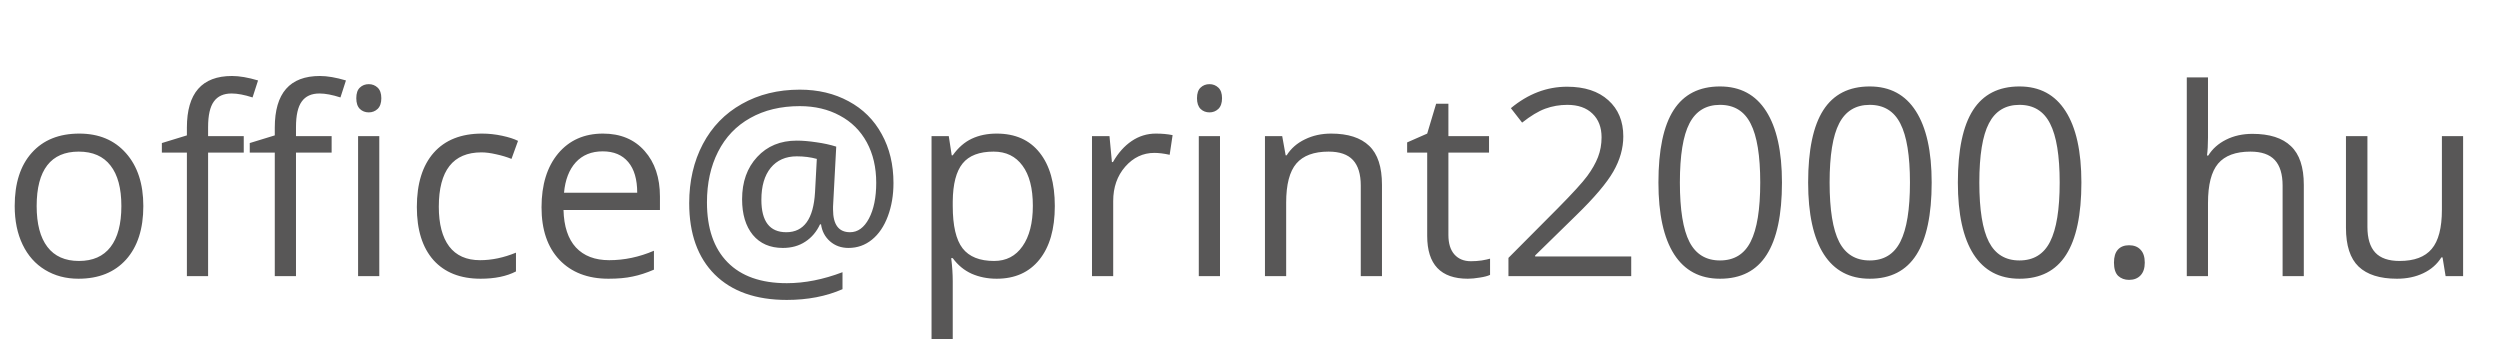 <svg width="172" height="25" viewBox="0 0 172 25" fill="none" xmlns="http://www.w3.org/2000/svg">
<path d="M9.861 14.175C9.861 15.745 9.466 16.973 8.675 17.857C7.884 18.736 6.791 19.176 5.396 19.176C4.535 19.176 3.771 18.974 3.103 18.569C2.435 18.165 1.919 17.585 1.556 16.829C1.192 16.073 1.011 15.188 1.011 14.175C1.011 12.604 1.403 11.383 2.188 10.51C2.974 9.631 4.063 9.191 5.458 9.191C6.806 9.191 7.875 9.64 8.666 10.536C9.463 11.433 9.861 12.646 9.861 14.175ZM2.522 14.175C2.522 15.405 2.769 16.343 3.261 16.987C3.753 17.632 4.477 17.954 5.432 17.954C6.387 17.954 7.11 17.635 7.603 16.996C8.101 16.352 8.35 15.411 8.35 14.175C8.35 12.95 8.101 12.021 7.603 11.389C7.11 10.75 6.381 10.431 5.414 10.431C4.459 10.431 3.738 10.744 3.252 11.371C2.766 11.998 2.522 12.933 2.522 14.175ZM22.816 10.501H20.364V19H18.905V10.501H17.183V9.842L18.905 9.314V8.778C18.905 6.411 19.939 5.228 22.008 5.228C22.518 5.228 23.115 5.33 23.801 5.535L23.423 6.704C22.86 6.522 22.38 6.432 21.981 6.432C21.431 6.432 21.023 6.616 20.76 6.985C20.496 7.349 20.364 7.935 20.364 8.743V9.367H22.816V10.501ZM16.77 10.501H14.317V19H12.858V10.501H11.136V9.842L12.858 9.314V8.778C12.858 6.411 13.893 5.228 15.961 5.228C16.471 5.228 17.068 5.33 17.754 5.535L17.376 6.704C16.814 6.522 16.333 6.432 15.935 6.432C15.384 6.432 14.977 6.616 14.713 6.985C14.449 7.349 14.317 7.935 14.317 8.743V9.367H16.77V10.501ZM26.095 19H24.636V9.367H26.095V19ZM24.513 6.757C24.513 6.423 24.595 6.18 24.759 6.027C24.923 5.869 25.128 5.79 25.374 5.79C25.608 5.79 25.811 5.869 25.98 6.027C26.15 6.186 26.235 6.429 26.235 6.757C26.235 7.085 26.15 7.331 25.98 7.495C25.811 7.653 25.608 7.732 25.374 7.732C25.128 7.732 24.923 7.653 24.759 7.495C24.595 7.331 24.513 7.085 24.513 6.757ZM33.065 19.176C31.67 19.176 30.589 18.748 29.821 17.893C29.06 17.031 28.679 15.815 28.679 14.245C28.679 12.634 29.065 11.389 29.839 10.51C30.618 9.631 31.726 9.191 33.161 9.191C33.624 9.191 34.087 9.241 34.55 9.341C35.013 9.44 35.376 9.558 35.64 9.692L35.191 10.932C34.869 10.803 34.518 10.697 34.137 10.615C33.756 10.527 33.419 10.483 33.126 10.483C31.169 10.483 30.19 11.731 30.19 14.227C30.19 15.411 30.428 16.319 30.902 16.952C31.383 17.585 32.092 17.901 33.029 17.901C33.832 17.901 34.655 17.729 35.499 17.383V18.675C34.855 19.009 34.043 19.176 33.065 19.176ZM41.862 19.176C40.438 19.176 39.313 18.742 38.487 17.875C37.667 17.008 37.257 15.804 37.257 14.263C37.257 12.71 37.638 11.477 38.399 10.562C39.167 9.648 40.195 9.191 41.484 9.191C42.691 9.191 43.647 9.59 44.35 10.387C45.053 11.178 45.404 12.224 45.404 13.524V14.447H38.769C38.798 15.578 39.082 16.436 39.621 17.023C40.166 17.608 40.931 17.901 41.915 17.901C42.952 17.901 43.977 17.685 44.991 17.251V18.552C44.476 18.774 43.986 18.933 43.523 19.026C43.066 19.126 42.513 19.176 41.862 19.176ZM41.467 10.413C40.693 10.413 40.075 10.665 39.612 11.169C39.155 11.673 38.886 12.37 38.804 13.261H43.84C43.84 12.341 43.635 11.638 43.225 11.151C42.815 10.659 42.228 10.413 41.467 10.413ZM61.471 12.593C61.471 13.425 61.342 14.187 61.084 14.878C60.826 15.569 60.463 16.105 59.994 16.486C59.525 16.867 58.986 17.058 58.377 17.058C57.873 17.058 57.448 16.905 57.102 16.601C56.757 16.296 56.552 15.906 56.487 15.432H56.417C56.183 15.941 55.846 16.34 55.406 16.627C54.973 16.914 54.457 17.058 53.859 17.058C52.98 17.058 52.292 16.759 51.794 16.161C51.302 15.558 51.056 14.74 51.056 13.709C51.056 12.514 51.401 11.544 52.093 10.8C52.784 10.05 53.692 9.675 54.817 9.675C55.216 9.675 55.667 9.713 56.171 9.789C56.675 9.859 57.129 9.959 57.533 10.088L57.313 14.219V14.412C57.313 15.455 57.703 15.977 58.482 15.977C59.016 15.977 59.449 15.663 59.783 15.036C60.117 14.403 60.284 13.583 60.284 12.575C60.284 11.515 60.067 10.586 59.634 9.789C59.2 8.992 58.582 8.38 57.779 7.952C56.982 7.519 56.065 7.302 55.028 7.302C53.722 7.302 52.585 7.574 51.618 8.119C50.651 8.658 49.913 9.432 49.403 10.44C48.894 11.441 48.639 12.602 48.639 13.92C48.639 15.707 49.11 17.081 50.054 18.042C50.997 19.003 52.356 19.483 54.132 19.483C55.362 19.483 56.64 19.231 57.964 18.727V19.896C56.839 20.389 55.562 20.635 54.132 20.635C52.005 20.635 50.352 20.052 49.175 18.886C48.003 17.714 47.417 16.079 47.417 13.981C47.417 12.458 47.73 11.102 48.357 9.912C48.984 8.723 49.878 7.803 51.038 7.152C52.198 6.496 53.528 6.168 55.028 6.168C56.288 6.168 57.407 6.435 58.386 6.968C59.37 7.495 60.129 8.248 60.662 9.227C61.201 10.199 61.471 11.321 61.471 12.593ZM52.383 13.744C52.383 15.232 52.954 15.977 54.097 15.977C55.31 15.977 55.969 15.06 56.074 13.226L56.197 10.932C55.775 10.815 55.315 10.756 54.817 10.756C54.056 10.756 53.458 11.02 53.024 11.547C52.597 12.074 52.383 12.807 52.383 13.744ZM68.572 19.176C67.945 19.176 67.371 19.061 66.85 18.833C66.334 18.599 65.9 18.241 65.549 17.761H65.443C65.514 18.323 65.549 18.856 65.549 19.36V23.324H64.09V9.367H65.276L65.478 10.685H65.549C65.924 10.158 66.36 9.777 66.858 9.543C67.356 9.309 67.928 9.191 68.572 9.191C69.85 9.191 70.834 9.628 71.525 10.501C72.223 11.374 72.571 12.599 72.571 14.175C72.571 15.757 72.217 16.987 71.508 17.866C70.805 18.739 69.826 19.176 68.572 19.176ZM68.361 10.431C67.377 10.431 66.665 10.703 66.226 11.248C65.786 11.793 65.561 12.66 65.549 13.85V14.175C65.549 15.528 65.774 16.498 66.226 17.084C66.677 17.664 67.4 17.954 68.397 17.954C69.228 17.954 69.879 17.617 70.348 16.943C70.822 16.27 71.06 15.341 71.06 14.157C71.06 12.956 70.822 12.036 70.348 11.398C69.879 10.753 69.217 10.431 68.361 10.431ZM79.523 9.191C79.951 9.191 80.335 9.227 80.675 9.297L80.473 10.65C80.074 10.562 79.723 10.519 79.418 10.519C78.639 10.519 77.971 10.835 77.414 11.468C76.863 12.101 76.588 12.889 76.588 13.832V19H75.129V9.367H76.333L76.5 11.151H76.57C76.928 10.524 77.358 10.041 77.862 9.701C78.366 9.361 78.92 9.191 79.523 9.191ZM83.936 19H82.477V9.367H83.936V19ZM82.353 6.757C82.353 6.423 82.436 6.18 82.6 6.027C82.764 5.869 82.969 5.79 83.215 5.79C83.449 5.79 83.651 5.869 83.821 6.027C83.991 6.186 84.076 6.429 84.076 6.757C84.076 7.085 83.991 7.331 83.821 7.495C83.651 7.653 83.449 7.732 83.215 7.732C82.969 7.732 82.764 7.653 82.6 7.495C82.436 7.331 82.353 7.085 82.353 6.757ZM93.621 19V12.769C93.621 11.983 93.442 11.398 93.085 11.011C92.728 10.624 92.168 10.431 91.406 10.431C90.398 10.431 89.66 10.703 89.191 11.248C88.723 11.793 88.488 12.692 88.488 13.946V19H87.029V9.367H88.216L88.453 10.685H88.523C88.822 10.211 89.241 9.845 89.78 9.587C90.319 9.323 90.92 9.191 91.582 9.191C92.742 9.191 93.615 9.473 94.201 10.035C94.787 10.592 95.08 11.485 95.08 12.716V19H93.621ZM101.197 17.972C101.455 17.972 101.704 17.954 101.944 17.919C102.185 17.878 102.375 17.837 102.516 17.796V18.912C102.357 18.988 102.123 19.05 101.812 19.097C101.508 19.149 101.232 19.176 100.986 19.176C99.123 19.176 98.191 18.194 98.191 16.231V10.501H96.811V9.798L98.191 9.191L98.807 7.135H99.65V9.367H102.445V10.501H99.65V16.17C99.65 16.75 99.788 17.195 100.063 17.506C100.339 17.816 100.717 17.972 101.197 17.972ZM112.228 19H103.781V17.743L107.165 14.342C108.196 13.299 108.876 12.555 109.204 12.109C109.532 11.664 109.778 11.23 109.942 10.809C110.106 10.387 110.188 9.933 110.188 9.446C110.188 8.761 109.98 8.219 109.564 7.82C109.148 7.416 108.571 7.214 107.833 7.214C107.3 7.214 106.793 7.302 106.312 7.478C105.838 7.653 105.308 7.973 104.722 8.436L103.948 7.442C105.132 6.458 106.421 5.966 107.815 5.966C109.022 5.966 109.969 6.276 110.654 6.897C111.34 7.513 111.683 8.342 111.683 9.385C111.683 10.199 111.454 11.005 110.997 11.802C110.54 12.599 109.685 13.606 108.431 14.825L105.618 17.576V17.646H112.228V19ZM122.599 12.558C122.599 14.778 122.247 16.436 121.544 17.532C120.847 18.628 119.777 19.176 118.336 19.176C116.953 19.176 115.901 18.616 115.181 17.497C114.46 16.372 114.1 14.726 114.1 12.558C114.1 10.319 114.448 8.658 115.146 7.574C115.843 6.49 116.906 5.948 118.336 5.948C119.73 5.948 120.788 6.514 121.509 7.645C122.235 8.775 122.599 10.413 122.599 12.558ZM115.576 12.558C115.576 14.427 115.796 15.789 116.235 16.645C116.675 17.494 117.375 17.919 118.336 17.919C119.309 17.919 120.012 17.488 120.445 16.627C120.885 15.76 121.104 14.403 121.104 12.558C121.104 10.712 120.885 9.361 120.445 8.506C120.012 7.645 119.309 7.214 118.336 7.214C117.375 7.214 116.675 7.639 116.235 8.488C115.796 9.332 115.576 10.688 115.576 12.558ZM132.899 12.558C132.899 14.778 132.548 16.436 131.845 17.532C131.147 18.628 130.078 19.176 128.637 19.176C127.254 19.176 126.202 18.616 125.481 17.497C124.761 16.372 124.4 14.726 124.4 12.558C124.4 10.319 124.749 8.658 125.446 7.574C126.144 6.49 127.207 5.948 128.637 5.948C130.031 5.948 131.089 6.514 131.81 7.645C132.536 8.775 132.899 10.413 132.899 12.558ZM125.877 12.558C125.877 14.427 126.097 15.789 126.536 16.645C126.976 17.494 127.676 17.919 128.637 17.919C129.609 17.919 130.312 17.488 130.746 16.627C131.186 15.76 131.405 14.403 131.405 12.558C131.405 10.712 131.186 9.361 130.746 8.506C130.312 7.645 129.609 7.214 128.637 7.214C127.676 7.214 126.976 7.639 126.536 8.488C126.097 9.332 125.877 10.688 125.877 12.558ZM143.2 12.558C143.2 14.778 142.849 16.436 142.146 17.532C141.448 18.628 140.379 19.176 138.938 19.176C137.555 19.176 136.503 18.616 135.782 17.497C135.062 16.372 134.701 14.726 134.701 12.558C134.701 10.319 135.05 8.658 135.747 7.574C136.444 6.49 137.508 5.948 138.938 5.948C140.332 5.948 141.39 6.514 142.11 7.645C142.837 8.775 143.2 10.413 143.2 12.558ZM136.178 12.558C136.178 14.427 136.397 15.789 136.837 16.645C137.276 17.494 137.977 17.919 138.938 17.919C139.91 17.919 140.613 17.488 141.047 16.627C141.486 15.76 141.706 14.403 141.706 12.558C141.706 10.712 141.486 9.361 141.047 8.506C140.613 7.645 139.91 7.214 138.938 7.214C137.977 7.214 137.276 7.639 136.837 8.488C136.397 9.332 136.178 10.688 136.178 12.558ZM145.441 18.068C145.441 17.676 145.529 17.38 145.705 17.181C145.887 16.976 146.145 16.873 146.479 16.873C146.818 16.873 147.082 16.976 147.27 17.181C147.463 17.38 147.56 17.676 147.56 18.068C147.56 18.449 147.463 18.742 147.27 18.947C147.076 19.152 146.812 19.255 146.479 19.255C146.18 19.255 145.931 19.164 145.731 18.982C145.538 18.795 145.441 18.49 145.441 18.068ZM157.043 19V12.769C157.043 11.983 156.864 11.398 156.507 11.011C156.149 10.624 155.59 10.431 154.828 10.431C153.814 10.431 153.073 10.706 152.604 11.257C152.142 11.808 151.91 12.71 151.91 13.964V19H150.451V5.324H151.91V9.464C151.91 9.962 151.887 10.375 151.84 10.703H151.928C152.215 10.24 152.622 9.877 153.149 9.613C153.683 9.344 154.289 9.209 154.969 9.209C156.146 9.209 157.028 9.49 157.614 10.053C158.206 10.609 158.502 11.497 158.502 12.716V19H157.043ZM162.879 9.367V15.616C162.879 16.401 163.058 16.987 163.415 17.374C163.772 17.761 164.332 17.954 165.094 17.954C166.102 17.954 166.837 17.679 167.3 17.128C167.769 16.577 168.003 15.678 168.003 14.43V9.367H169.462V19H168.258L168.047 17.708H167.968C167.669 18.183 167.253 18.546 166.72 18.798C166.192 19.05 165.589 19.176 164.909 19.176C163.737 19.176 162.858 18.898 162.272 18.341C161.692 17.784 161.402 16.894 161.402 15.669V9.367H162.879Z" fill="#585757"/>
</svg>
